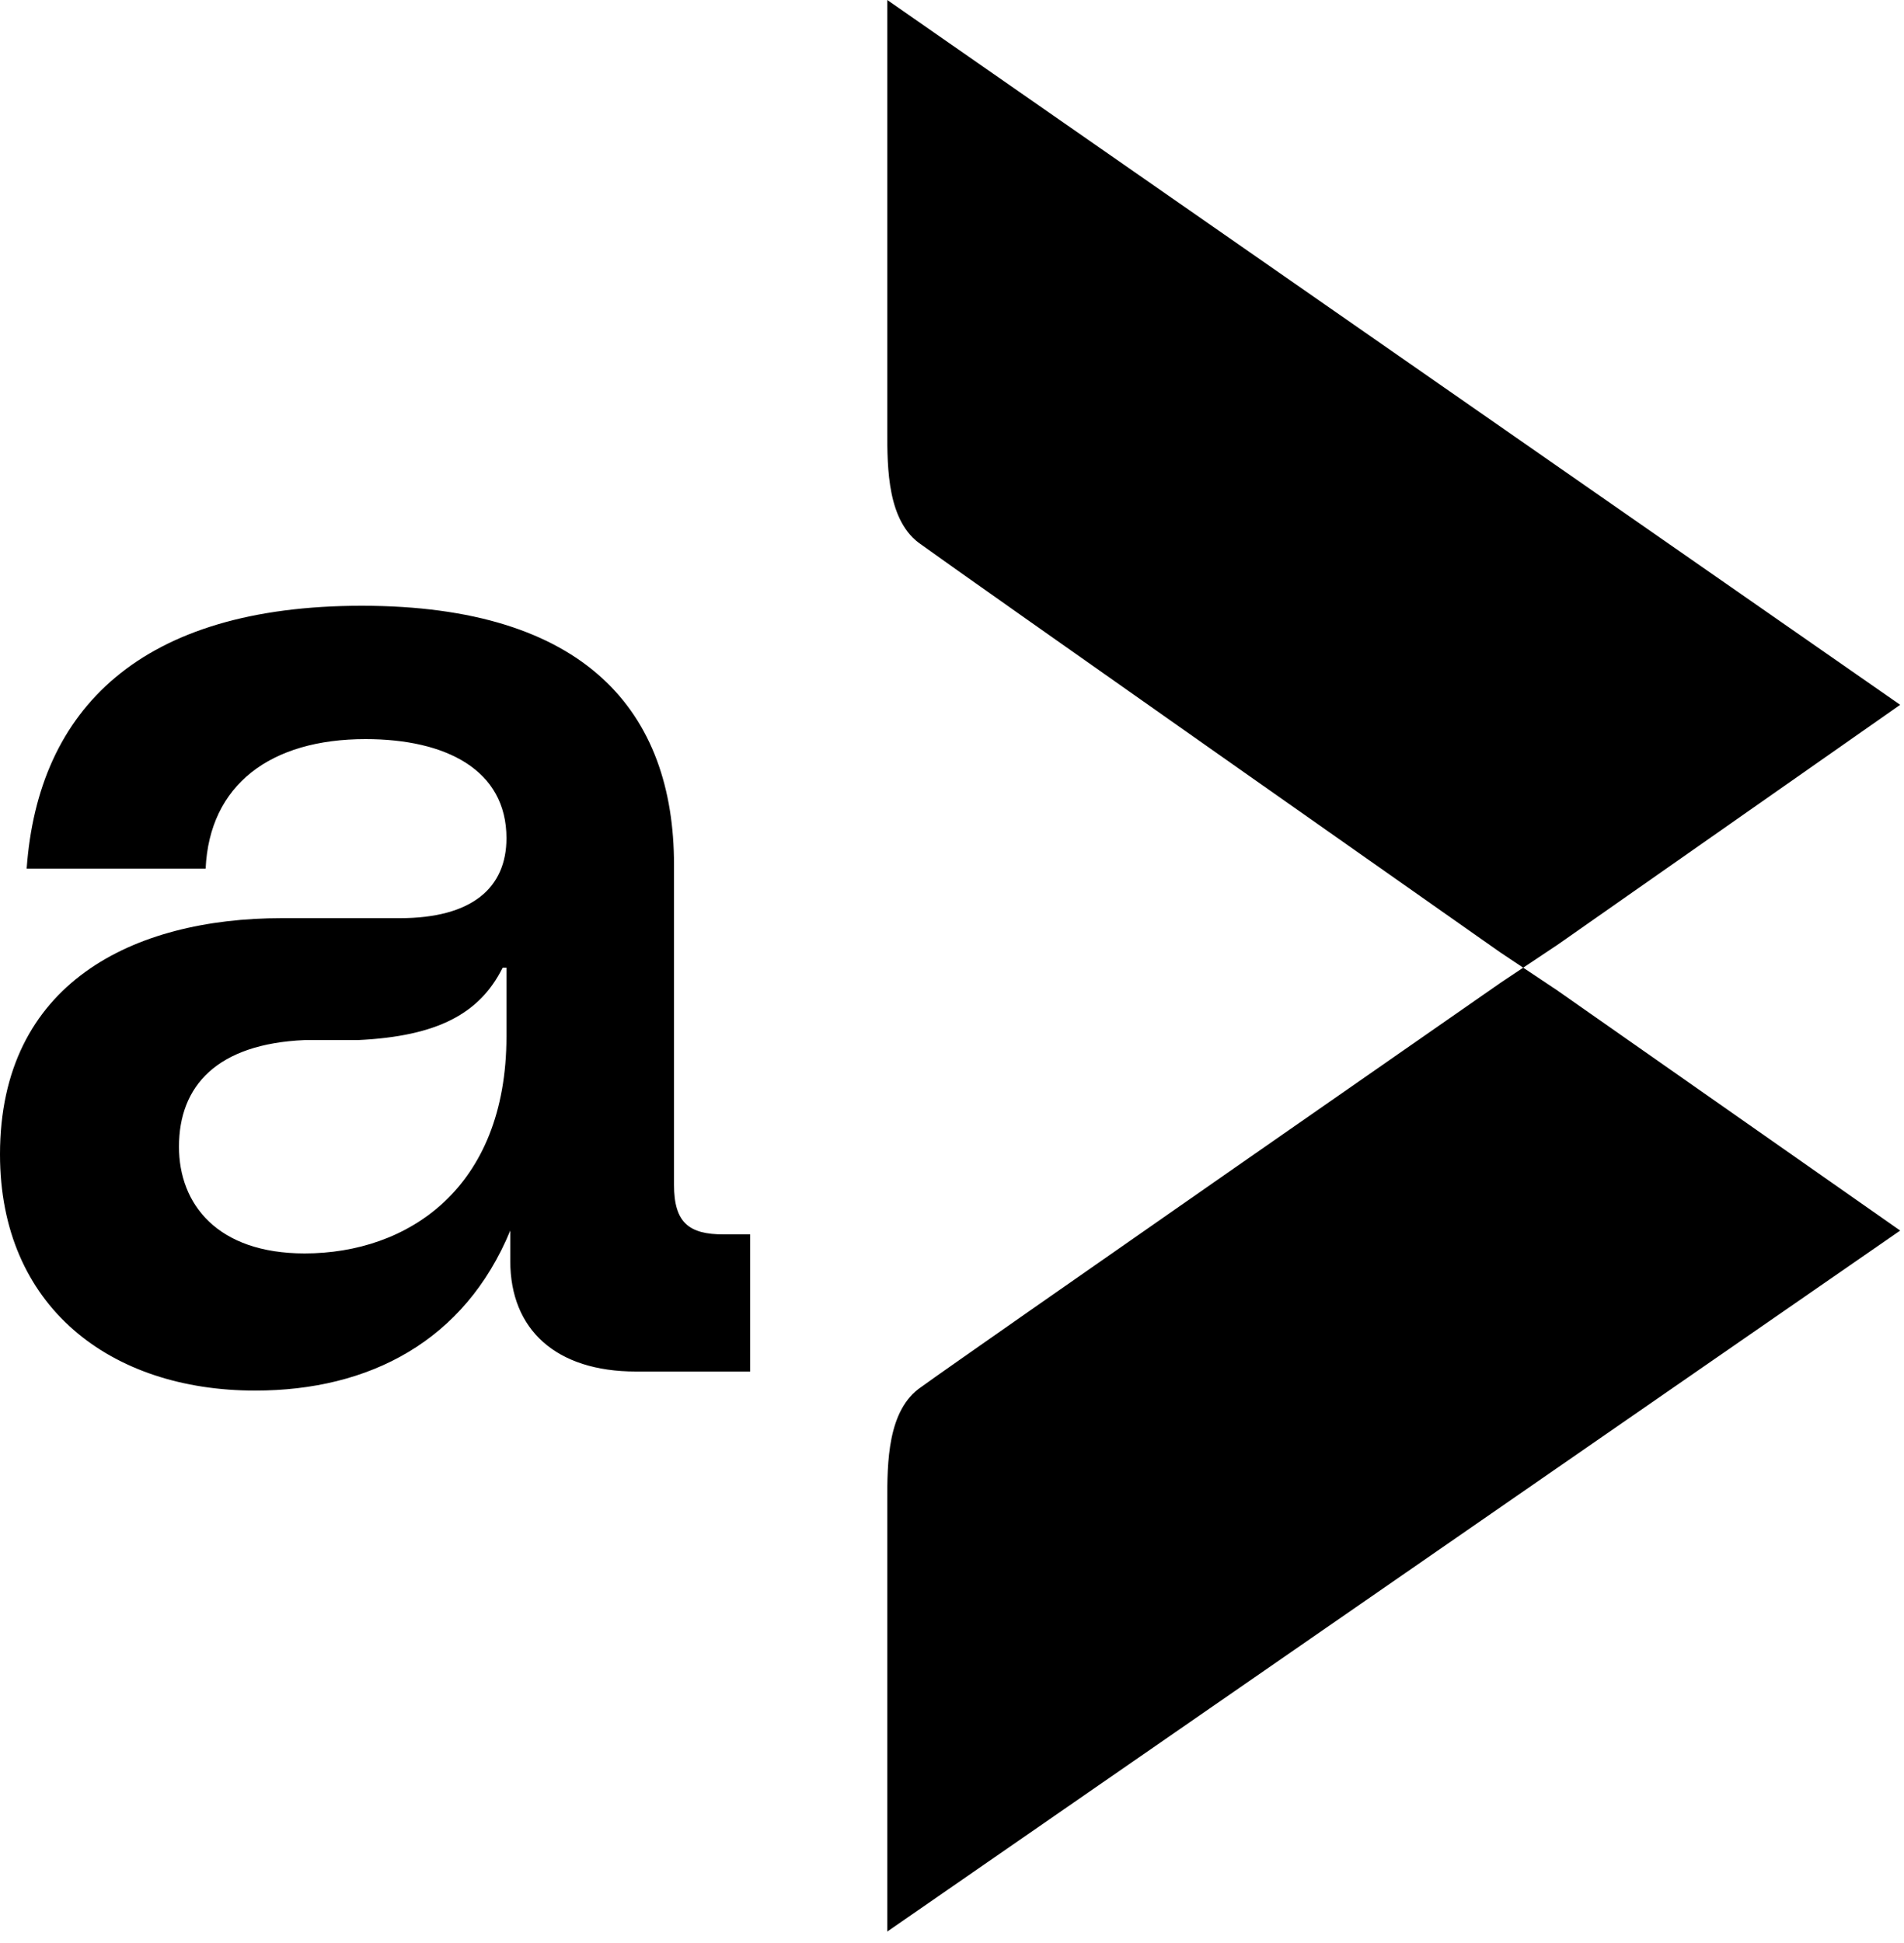 <?xml version="1.0" encoding="UTF-8" standalone="no"?>
<!DOCTYPE svg PUBLIC "-//W3C//DTD SVG 1.1//EN" "http://www.w3.org/Graphics/SVG/1.1/DTD/svg11.dtd">
<svg width="100%" height="100%" viewBox="0 0 50 51" version="1.1" xmlns="http://www.w3.org/2000/svg" xmlns:xlink="http://www.w3.org/1999/xlink" xml:space="preserve" xmlns:serif="http://www.serif.com/" style="fill-rule:evenodd;clip-rule:evenodd;stroke-linejoin:round;stroke-miterlimit:2;">
    <g transform="matrix(1,0,0,1,-26.6,-50.7)">
        <path d="M66.6,76.1L66,75.7C66,75.7 51.9,65.8 50.8,65C49.9,64.4 49.9,63 49.9,62L49.9,50.7L76.5,69.2L67.5,75.5L66.6,76.1ZM66.6,76.1L67.5,76.7L76.5,83L49.9,101.4L49.9,90.1C49.9,89.1 49.9,87.7 50.8,87.1C51.9,86.3 66,76.5 66,76.5L66.6,76.1ZM33.3,87.2C29.5,87.2 26.6,85 26.6,81C26.6,76.5 30.1,74.8 34,74.8L37.1,74.8C39,74.8 39.9,74 39.9,72.7C39.9,70.9 38.3,70.1 36.2,70.1C33.7,70.1 32.1,71.3 32,73.5L27.3,73.5C27.6,69.3 30.3,66.6 36.1,66.6C42,66.6 44.3,69.4 44.3,73.4L44.3,81.8C44.3,82.8 44.7,83.1 45.6,83.1L46.3,83.1L46.3,86.7L43.3,86.7C41.2,86.7 40,85.6 40,83.8L40,83C38.8,85.9 36.3,87.2 33.3,87.2ZM34.6,83.6C37.3,83.6 39.9,81.9 39.9,77.9L39.9,76.1L39.8,76.1C39.2,77.3 38.1,77.9 36,78L34.6,78C32.3,78.1 31.3,79.2 31.3,80.8C31.3,82.3 32.3,83.6 34.6,83.6Z"/>
    </g>
</svg>

